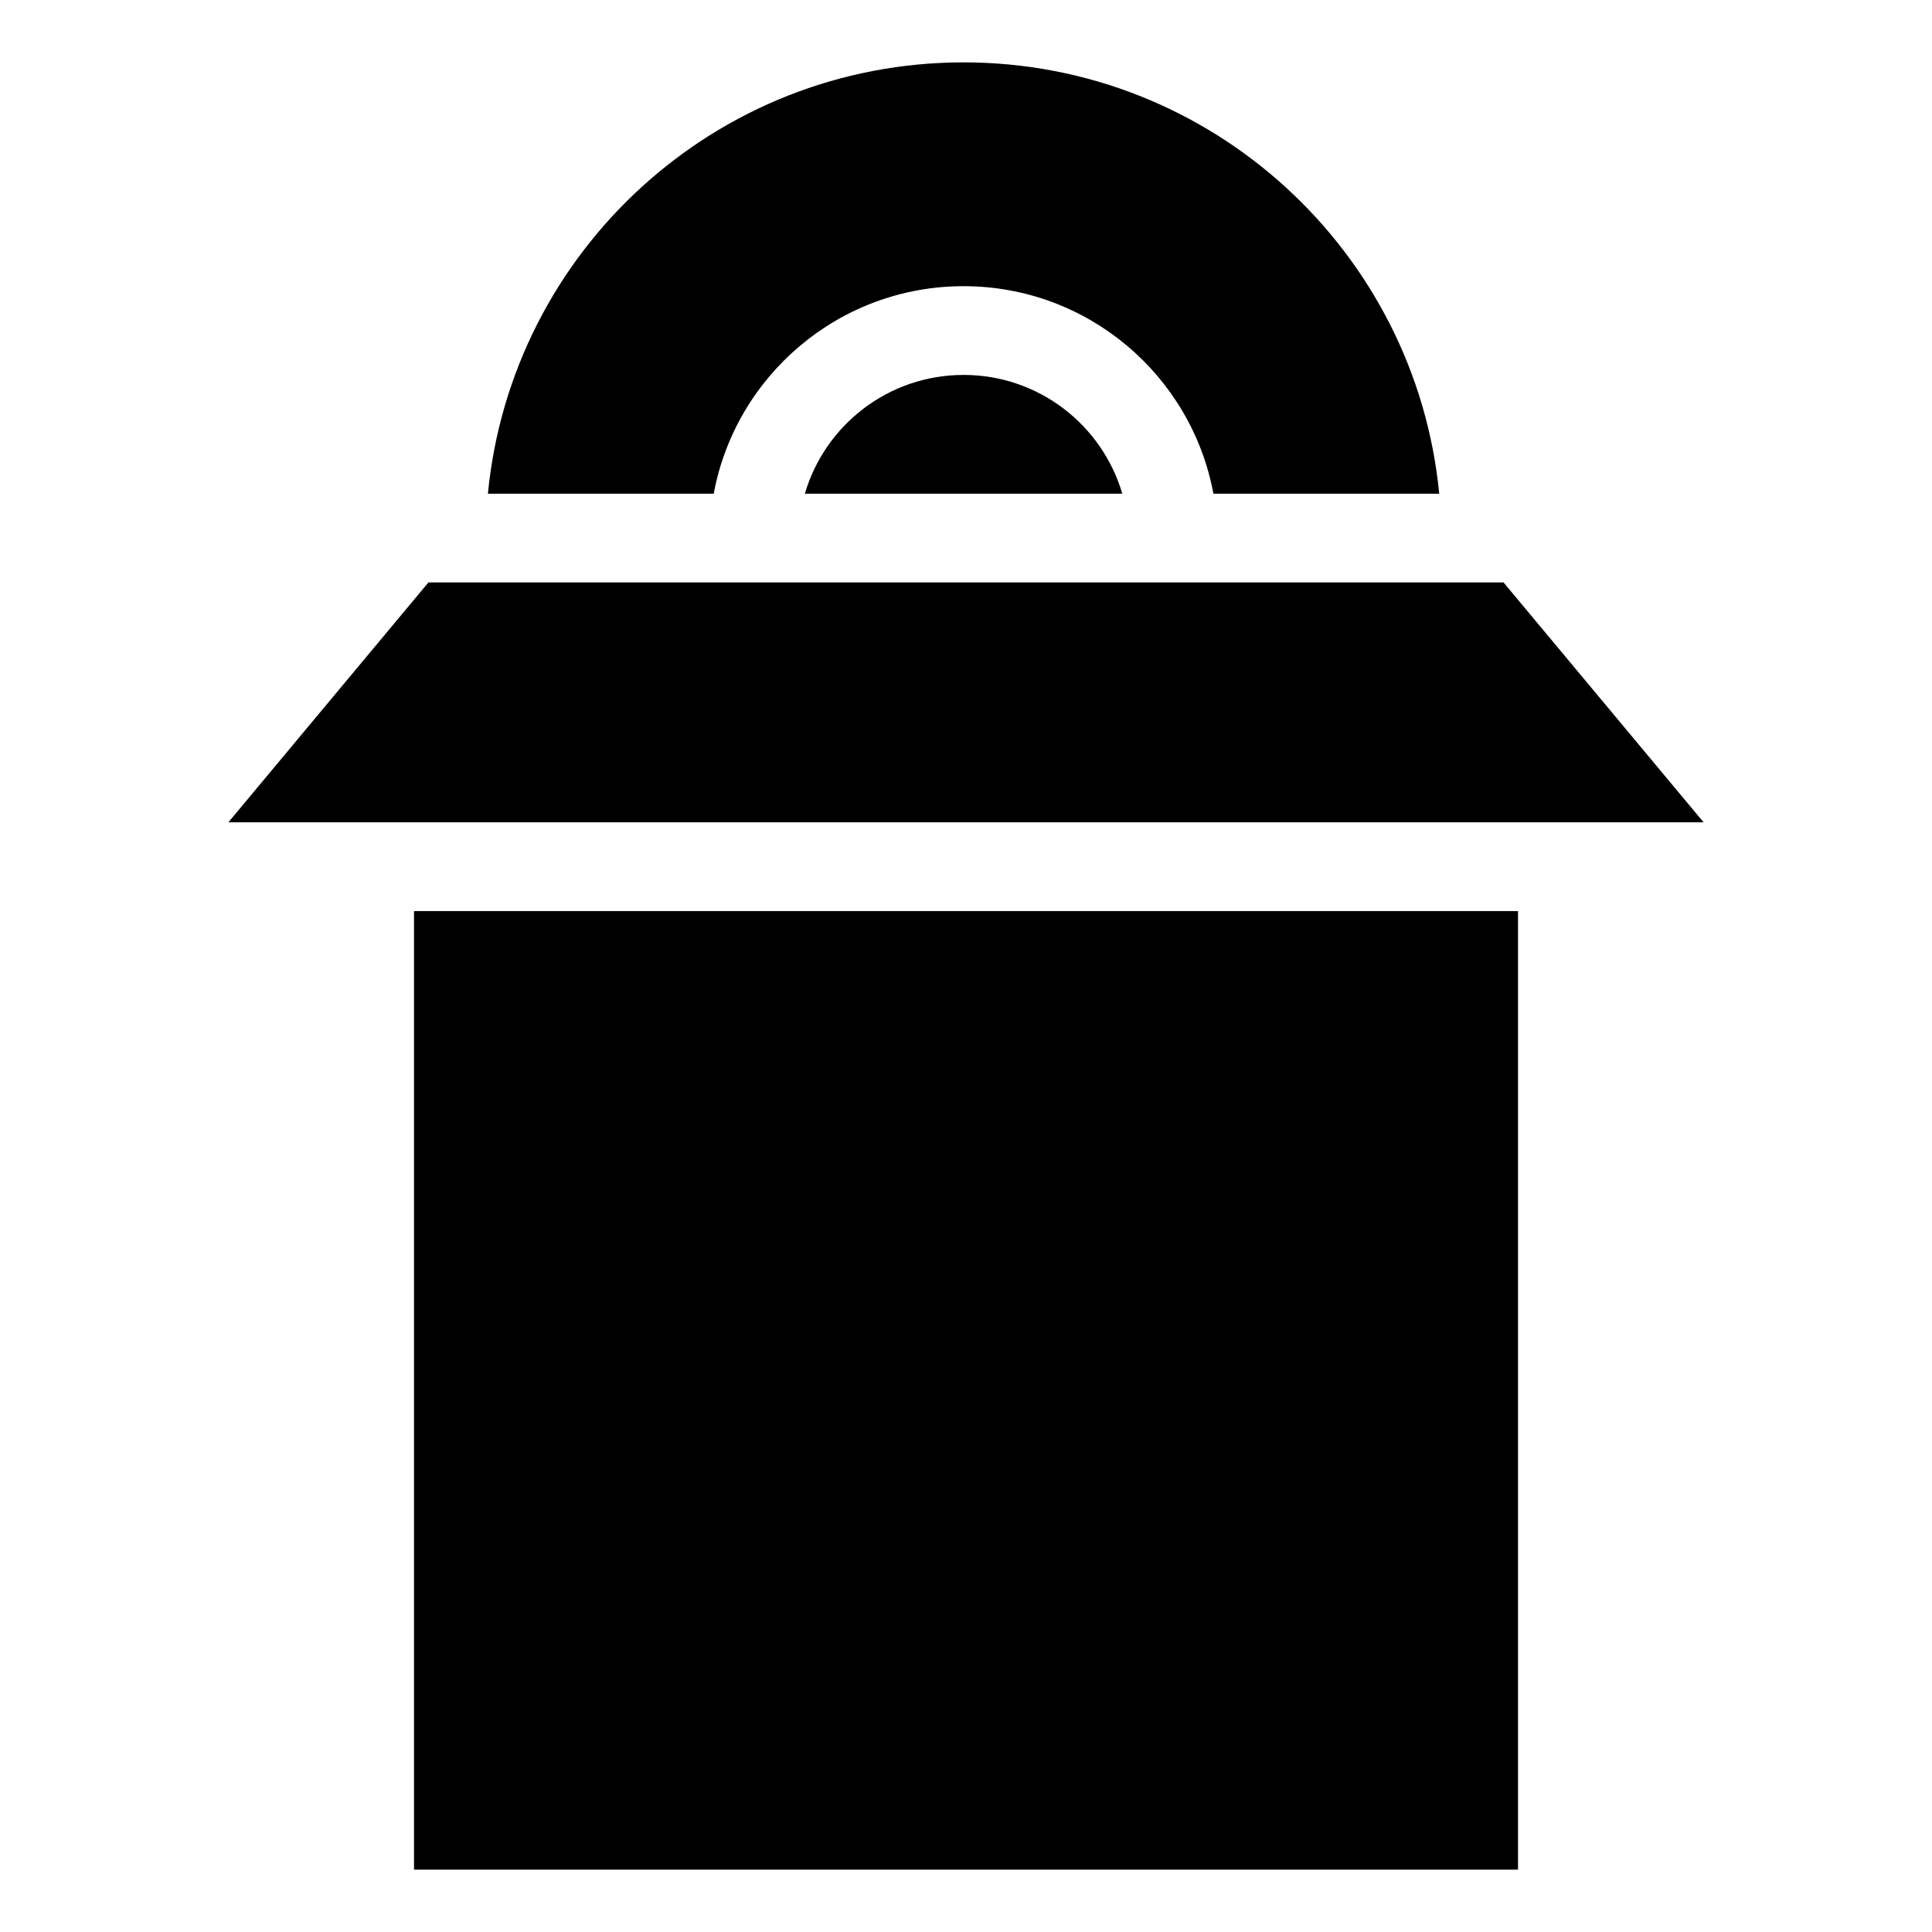 <?xml version="1.0" encoding="UTF-8"?>
<!-- Uploaded to: SVG Repo, www.svgrepo.com, Generator: SVG Repo Mixer Tools -->
<svg fill="#000000" width="800px" height="800px" version="1.1" viewBox="144 144 512 512" xmlns="http://www.w3.org/2000/svg">
 <path d="m204.52 361.92 53.02-63.57h284.91l53.02 63.57h-390.95zm194.84-118.56c19.922 0 36.727 13.285 42.062 31.484h-84.129c5.336-18.199 22.145-31.484 42.062-31.484zm0-82.828c65.777 0 119.84 50.148 126.05 114.31h-59.84c-5.805-31.301-33.238-55-66.215-55-32.98 0-60.414 23.715-66.215 55h-59.84c6.195-64.16 60.262-114.31 126.05-114.31zm146.93 224.92v254.03h-292.57v-254.03z" fill-rule="evenodd"/>
</svg>